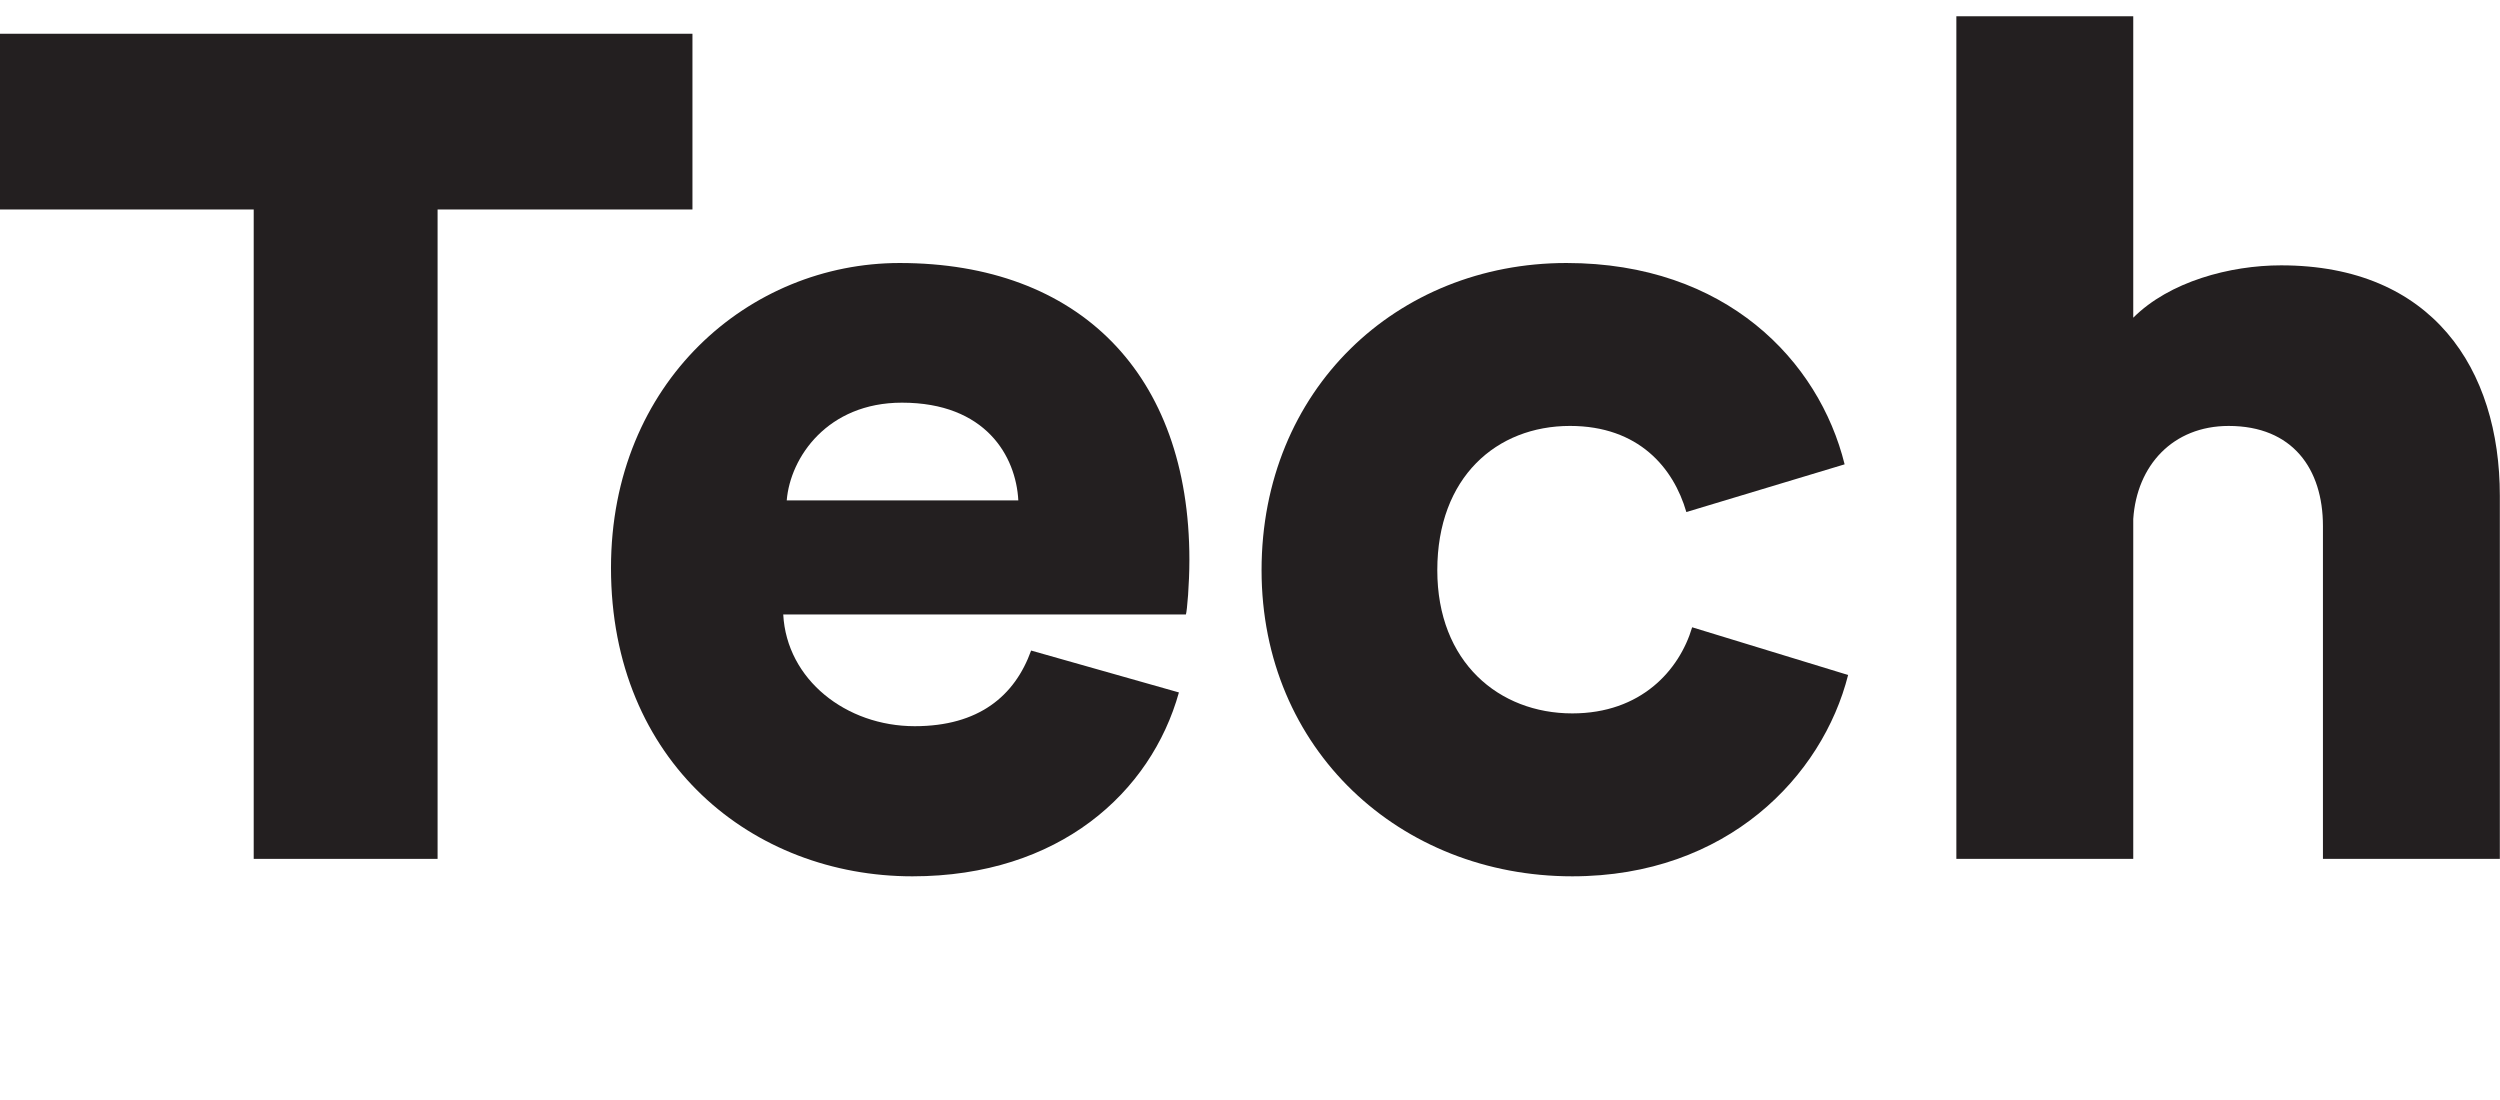 <?xml version="1.0" encoding="utf-8"?>
<!-- Generator: Adobe Illustrator 24.0.1, SVG Export Plug-In . SVG Version: 6.00 Build 0)  -->
<svg version="1.1" id="Layer_1" xmlns="http://www.w3.org/2000/svg" xmlns:xlink="http://www.w3.org/1999/xlink" x="0px" y="0px"
	 viewBox="0 0 322.214 141.732" enable-background="new 0 0 322.214 141.732" xml:space="preserve">
<g>
	<g>
		<path fill="#231F20" d="M56.398,26.999v83.697H32.699V26.999H0V4.35h89.247v22.649H56.398z"/>
		<path fill="#231F20" d="M151.946,89.246c-3.6,12.899-15.449,23.699-34.349,23.699c-20.549,0-38.849-14.7-38.849-39.749
			c0-23.999,17.85-39.298,37.199-39.298c23.099,0,37.348,14.25,37.348,38.249c0,3.15-0.3,6.6-0.449,7.05h-51.898
			c0.45,8.399,8.1,14.399,16.949,14.399c8.25,0,12.899-3.9,15-9.75L151.946,89.246z M131.247,64.497
			c-0.3-5.7-4.199-12.599-14.999-12.599c-9.6,0-14.399,7.049-14.85,12.599H131.247z"/>
		<path fill="#231F20" d="M185.247,73.497c0,11.85,7.95,18.45,17.399,18.45c8.85,0,13.8-5.55,15.449-11.1l20.1,6.149
			c-3.3,13.05-15.6,25.949-35.549,25.949c-22.199,0-40.049-16.35-40.049-39.449c0-23.249,17.399-39.598,39.299-39.598
			c20.549,0,32.549,12.6,35.849,25.949l-20.399,6.15c-1.649-5.7-6.149-11.1-14.999-11.1
			C192.896,54.897,185.247,61.498,185.247,73.497z"/>
		<path fill="#231F20" d="M274.945,110.695h-22.799V2.1h22.799v38.849c4.649-4.65,12.449-6.75,19.049-6.75
			c19.5,0,28.199,13.35,28.199,29.699v46.798h-22.799V67.797c0-7.35-3.9-12.899-12.149-12.899c-7.2,0-11.85,5.1-12.3,12V110.695z"/>
	</g>
	<rect fill="none" width="322.214" height="141.732"/>
</g>
</svg>
